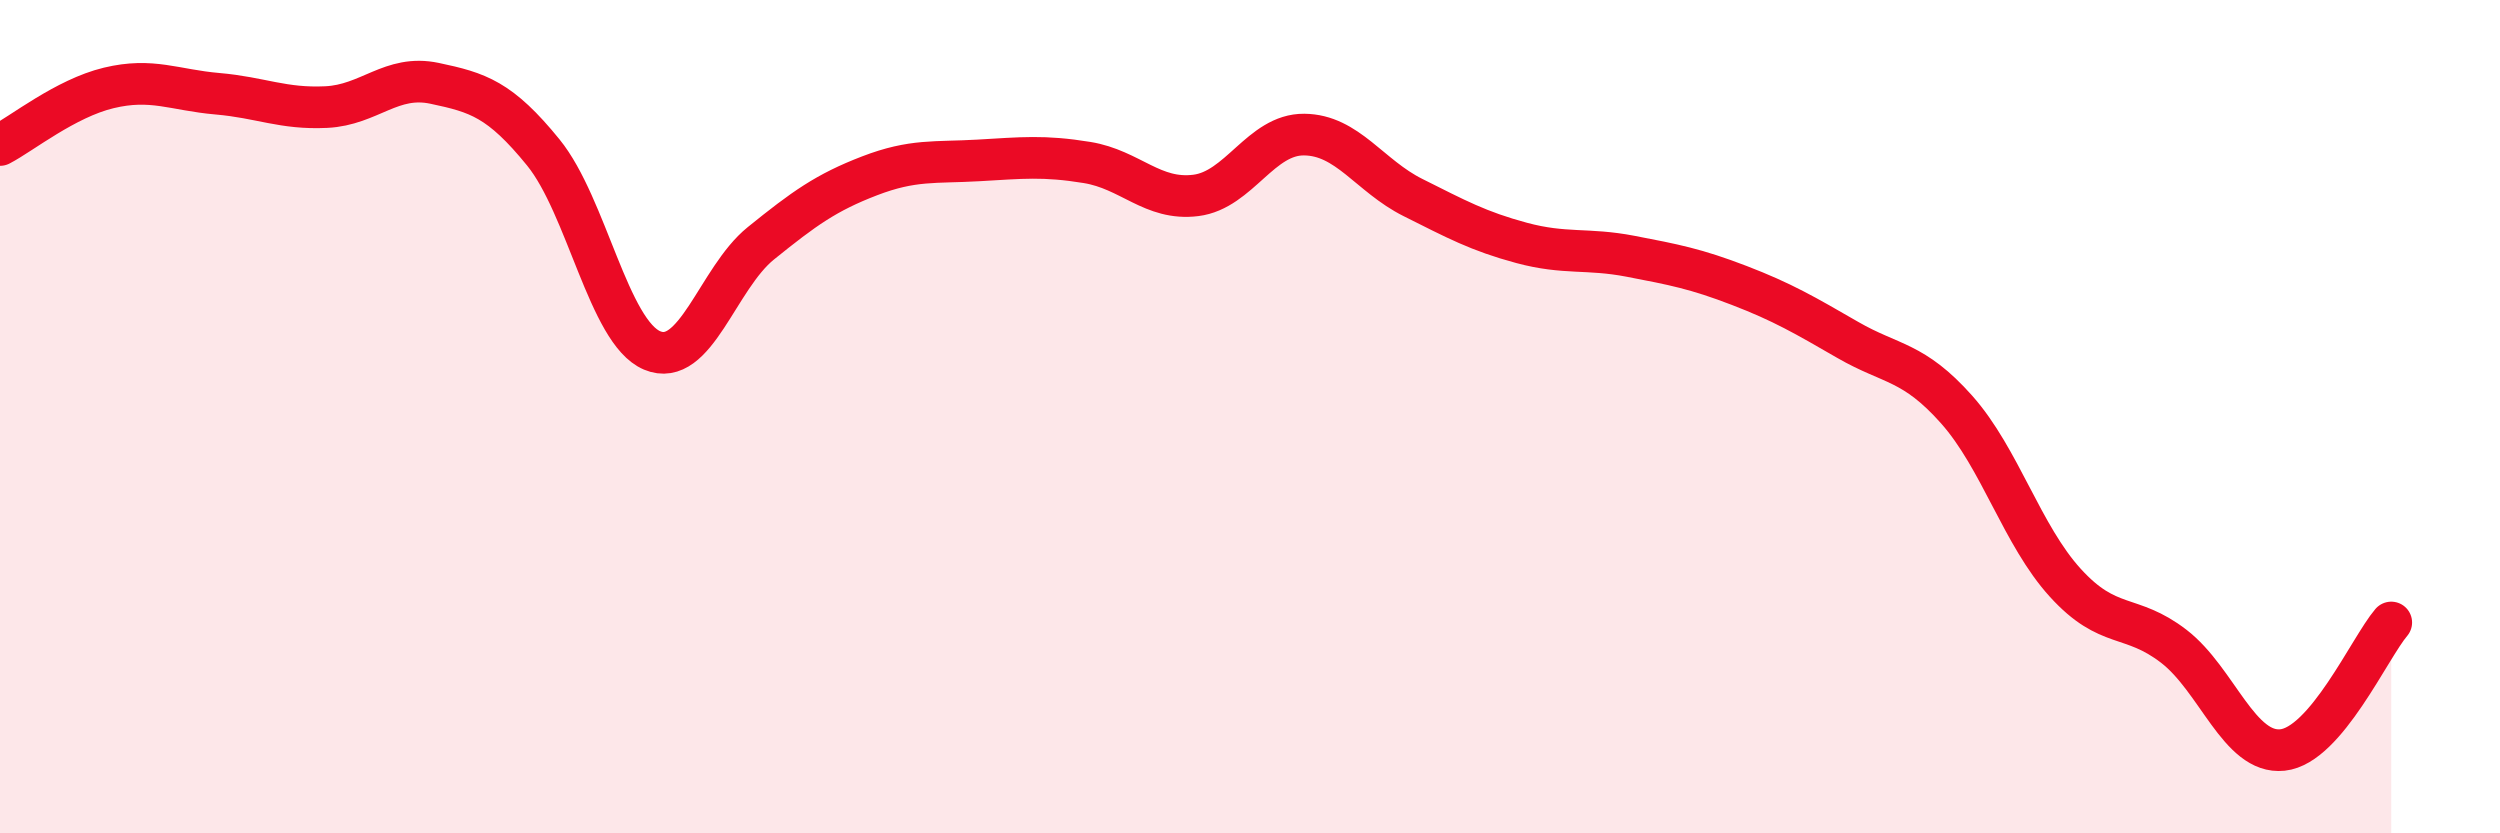 
    <svg width="60" height="20" viewBox="0 0 60 20" xmlns="http://www.w3.org/2000/svg">
      <path
        d="M 0,3.48 C 0.52,3.21 1.57,2.36 2.61,2.11 C 3.65,1.86 4.18,2.16 5.22,2.25 C 6.26,2.34 6.79,2.62 7.83,2.57 C 8.87,2.52 9.39,1.78 10.43,2 C 11.47,2.22 12,2.38 13.04,3.66 C 14.08,4.94 14.61,7.97 15.65,8.41 C 16.69,8.85 17.22,6.68 18.26,5.84 C 19.3,5 19.83,4.62 20.87,4.22 C 21.91,3.82 22.44,3.91 23.48,3.85 C 24.52,3.79 25.05,3.73 26.09,3.9 C 27.13,4.07 27.66,4.82 28.7,4.69 C 29.74,4.56 30.26,3.22 31.3,3.23 C 32.34,3.24 32.87,4.22 33.91,4.74 C 34.95,5.26 35.48,5.55 36.52,5.83 C 37.56,6.11 38.09,5.95 39.13,6.15 C 40.17,6.35 40.7,6.45 41.74,6.85 C 42.78,7.25 43.31,7.56 44.35,8.16 C 45.39,8.76 45.92,8.66 46.96,9.83 C 48,11 48.53,12.85 49.57,13.99 C 50.61,15.13 51.13,14.71 52.17,15.51 C 53.21,16.31 53.74,18.11 54.78,18 C 55.82,17.89 56.87,15.55 57.39,14.94L57.39 20L0 20Z"
        fill="#EB0A25"
        opacity="0.1"
        stroke-linecap="round"
        stroke-linejoin="round"
      />
      <path
        d="M 0,3.48 C 0.52,3.21 1.57,2.36 2.61,2.11 C 3.65,1.86 4.18,2.16 5.22,2.25 C 6.26,2.34 6.79,2.62 7.83,2.57 C 8.87,2.52 9.39,1.78 10.43,2 C 11.47,2.22 12,2.38 13.04,3.66 C 14.08,4.94 14.61,7.97 15.65,8.41 C 16.69,8.85 17.22,6.68 18.26,5.84 C 19.3,5 19.83,4.62 20.87,4.22 C 21.91,3.82 22.44,3.91 23.48,3.85 C 24.52,3.79 25.05,3.73 26.09,3.9 C 27.13,4.07 27.66,4.82 28.7,4.69 C 29.74,4.56 30.26,3.22 31.3,3.23 C 32.34,3.24 32.87,4.22 33.91,4.74 C 34.95,5.26 35.48,5.55 36.52,5.83 C 37.56,6.11 38.09,5.95 39.13,6.15 C 40.17,6.35 40.7,6.45 41.74,6.85 C 42.78,7.25 43.31,7.56 44.35,8.16 C 45.39,8.76 45.92,8.66 46.96,9.83 C 48,11 48.53,12.85 49.57,13.99 C 50.61,15.13 51.13,14.71 52.17,15.51 C 53.21,16.31 53.74,18.11 54.78,18 C 55.82,17.89 56.87,15.55 57.39,14.94"
        stroke="#EB0A25"
        stroke-width="1"
        fill="none"
        stroke-linecap="round"
        stroke-linejoin="round"
      />
    </svg>
  